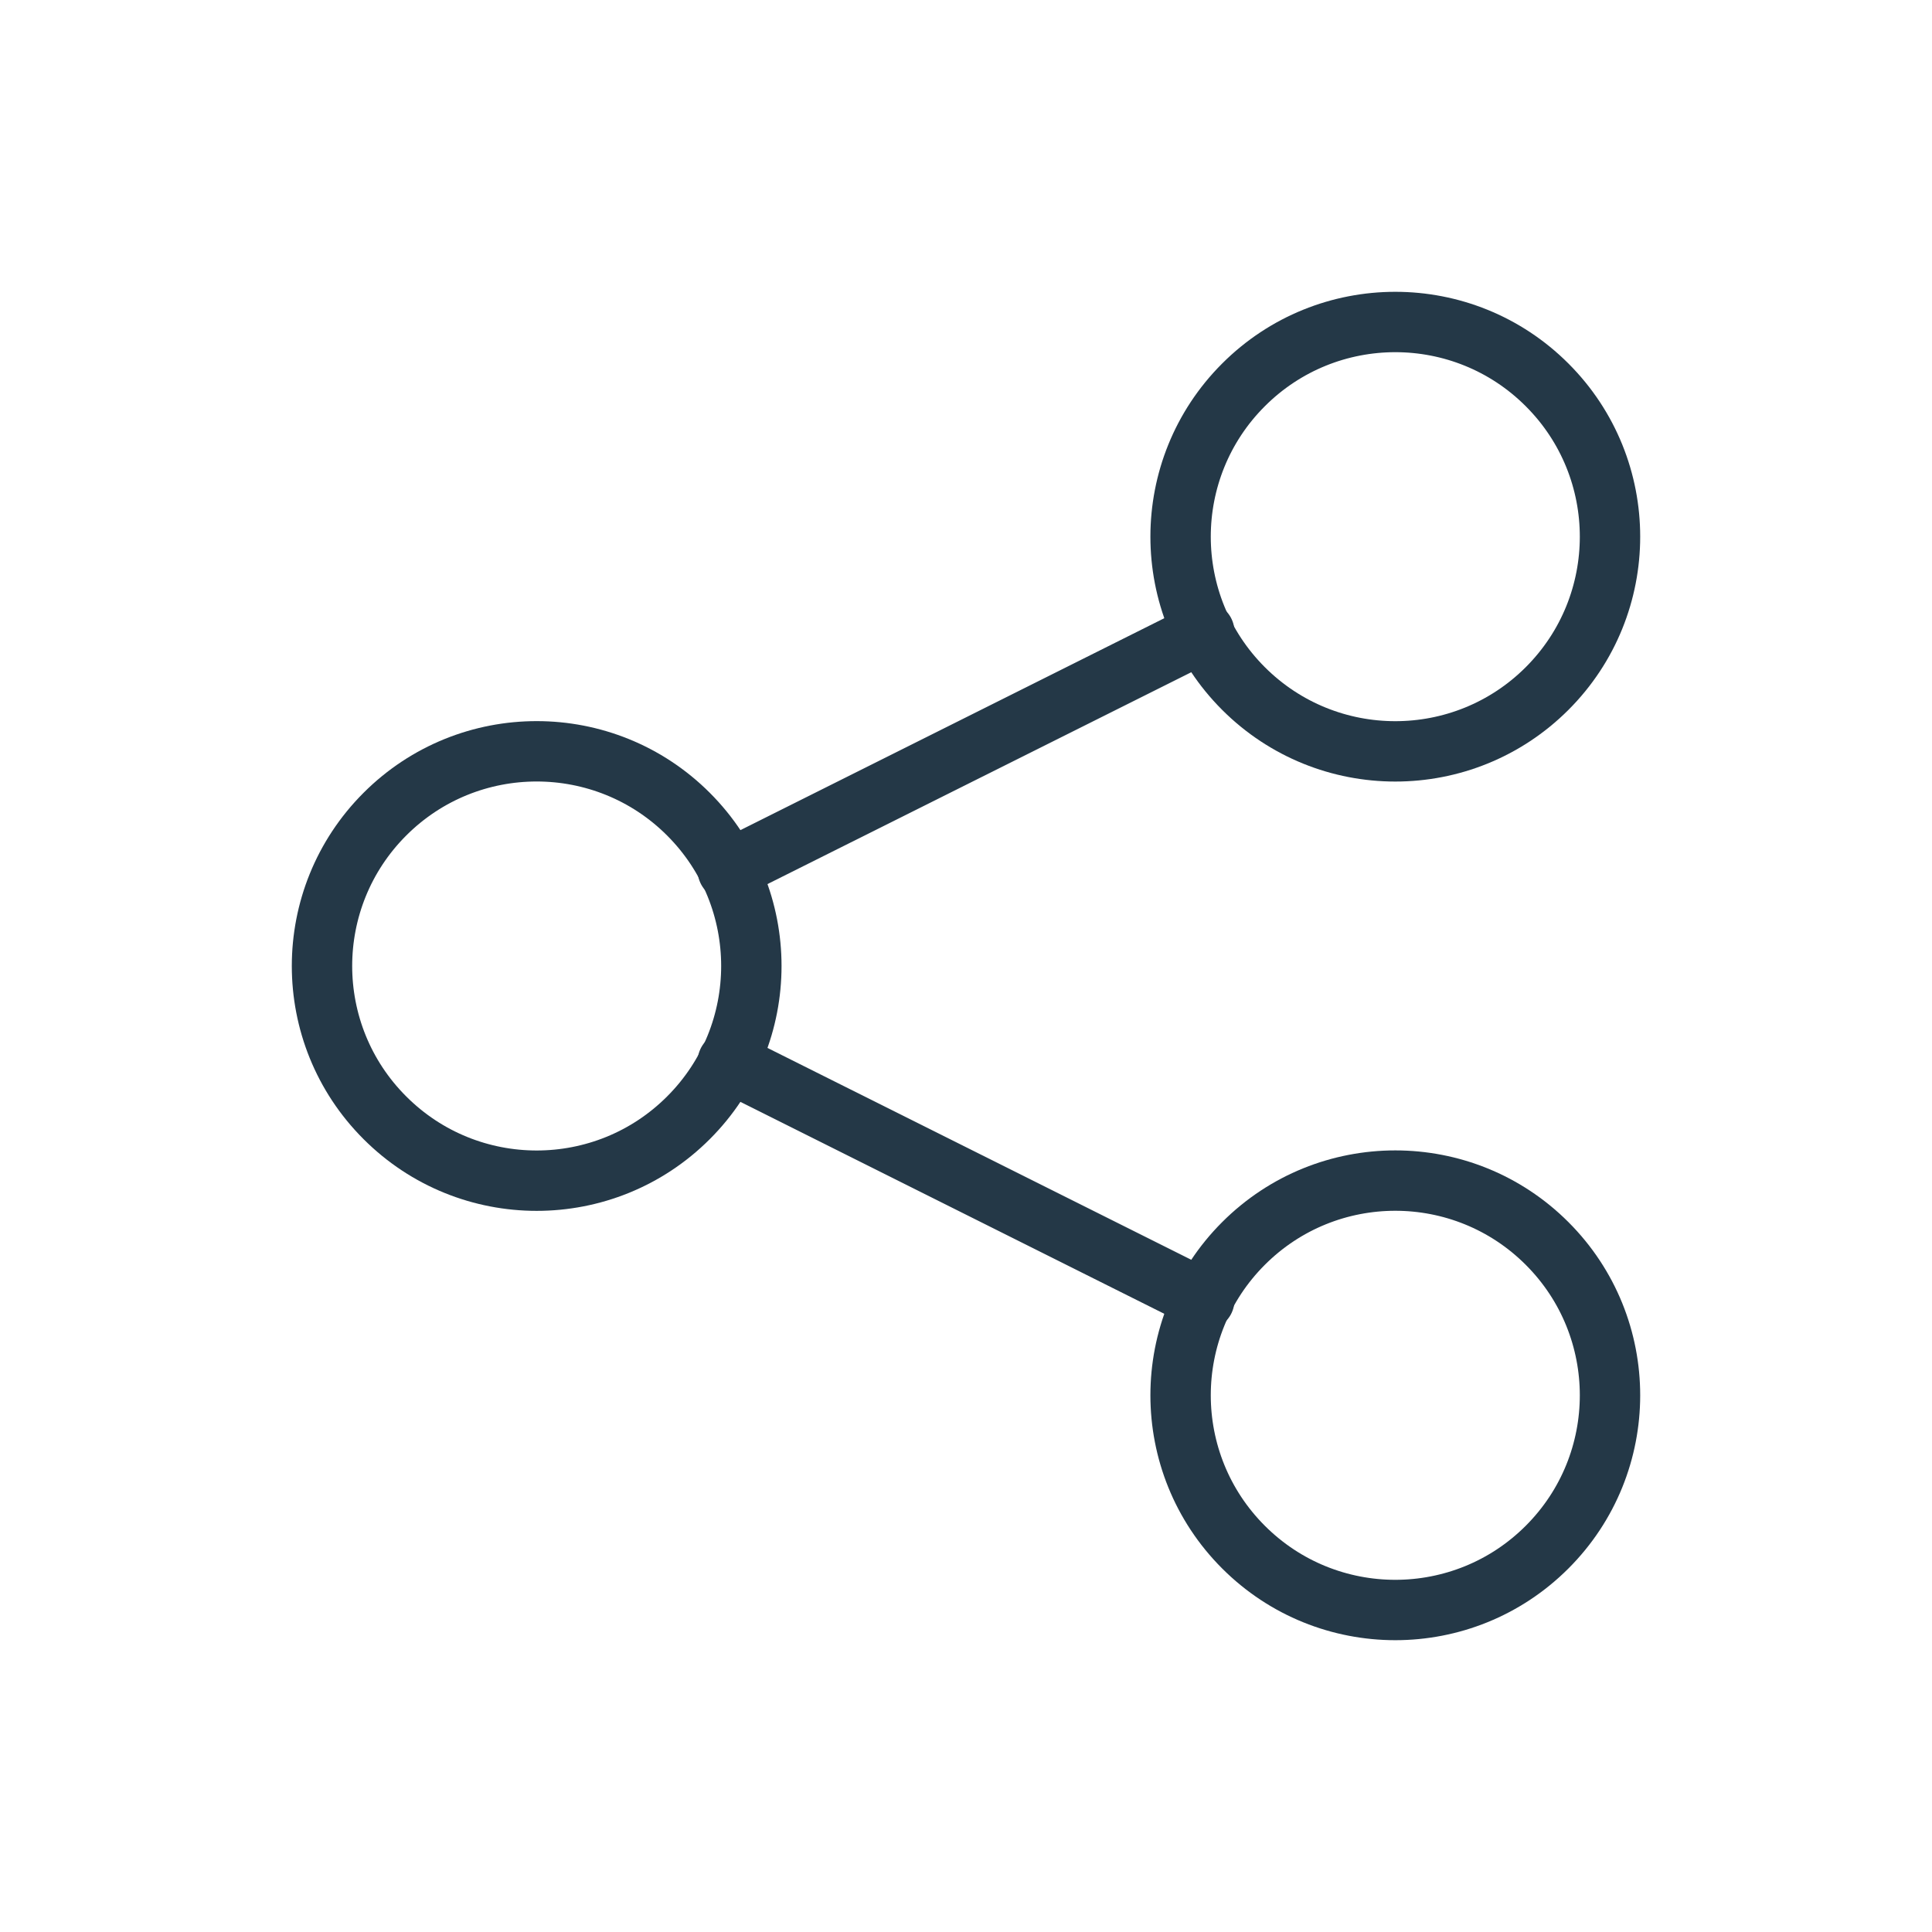 <svg width="32" height="32" viewBox="0 0 32 32" fill="none" xmlns="http://www.w3.org/2000/svg">
<path d="M11.403 13.485C12.792 14.874 12.792 17.126 11.403 18.514C10.015 19.903 7.763 19.903 6.375 18.514C4.986 17.126 4.986 14.874 6.375 13.485C7.763 12.097 10.015 12.097 11.403 13.485" stroke="#243847" stroke-linecap="round" stroke-linejoin="round"/>
<path d="M25.625 6.375C27.014 7.763 27.014 10.015 25.625 11.404C24.236 12.792 21.985 12.792 20.596 11.404C19.207 10.015 19.207 7.763 20.596 6.375C21.985 4.986 24.236 4.986 25.625 6.375" stroke="#243847" stroke-linecap="round" stroke-linejoin="round"/>
<path d="M25.625 20.596C27.014 21.985 27.014 24.236 25.625 25.625C24.236 27.014 21.985 27.014 20.596 25.625C19.207 24.236 19.207 21.985 20.596 20.596C21.985 19.207 24.236 19.207 25.625 20.596" stroke="#243847" stroke-linecap="round" stroke-linejoin="round"/>
<path d="M12.054 14.413L19.947 10.467" stroke="#243847" stroke-linecap="round" stroke-linejoin="round"/>
<path d="M12.054 17.587L19.947 21.533" stroke="#243847" stroke-linecap="round" stroke-linejoin="round"/>
</svg>
